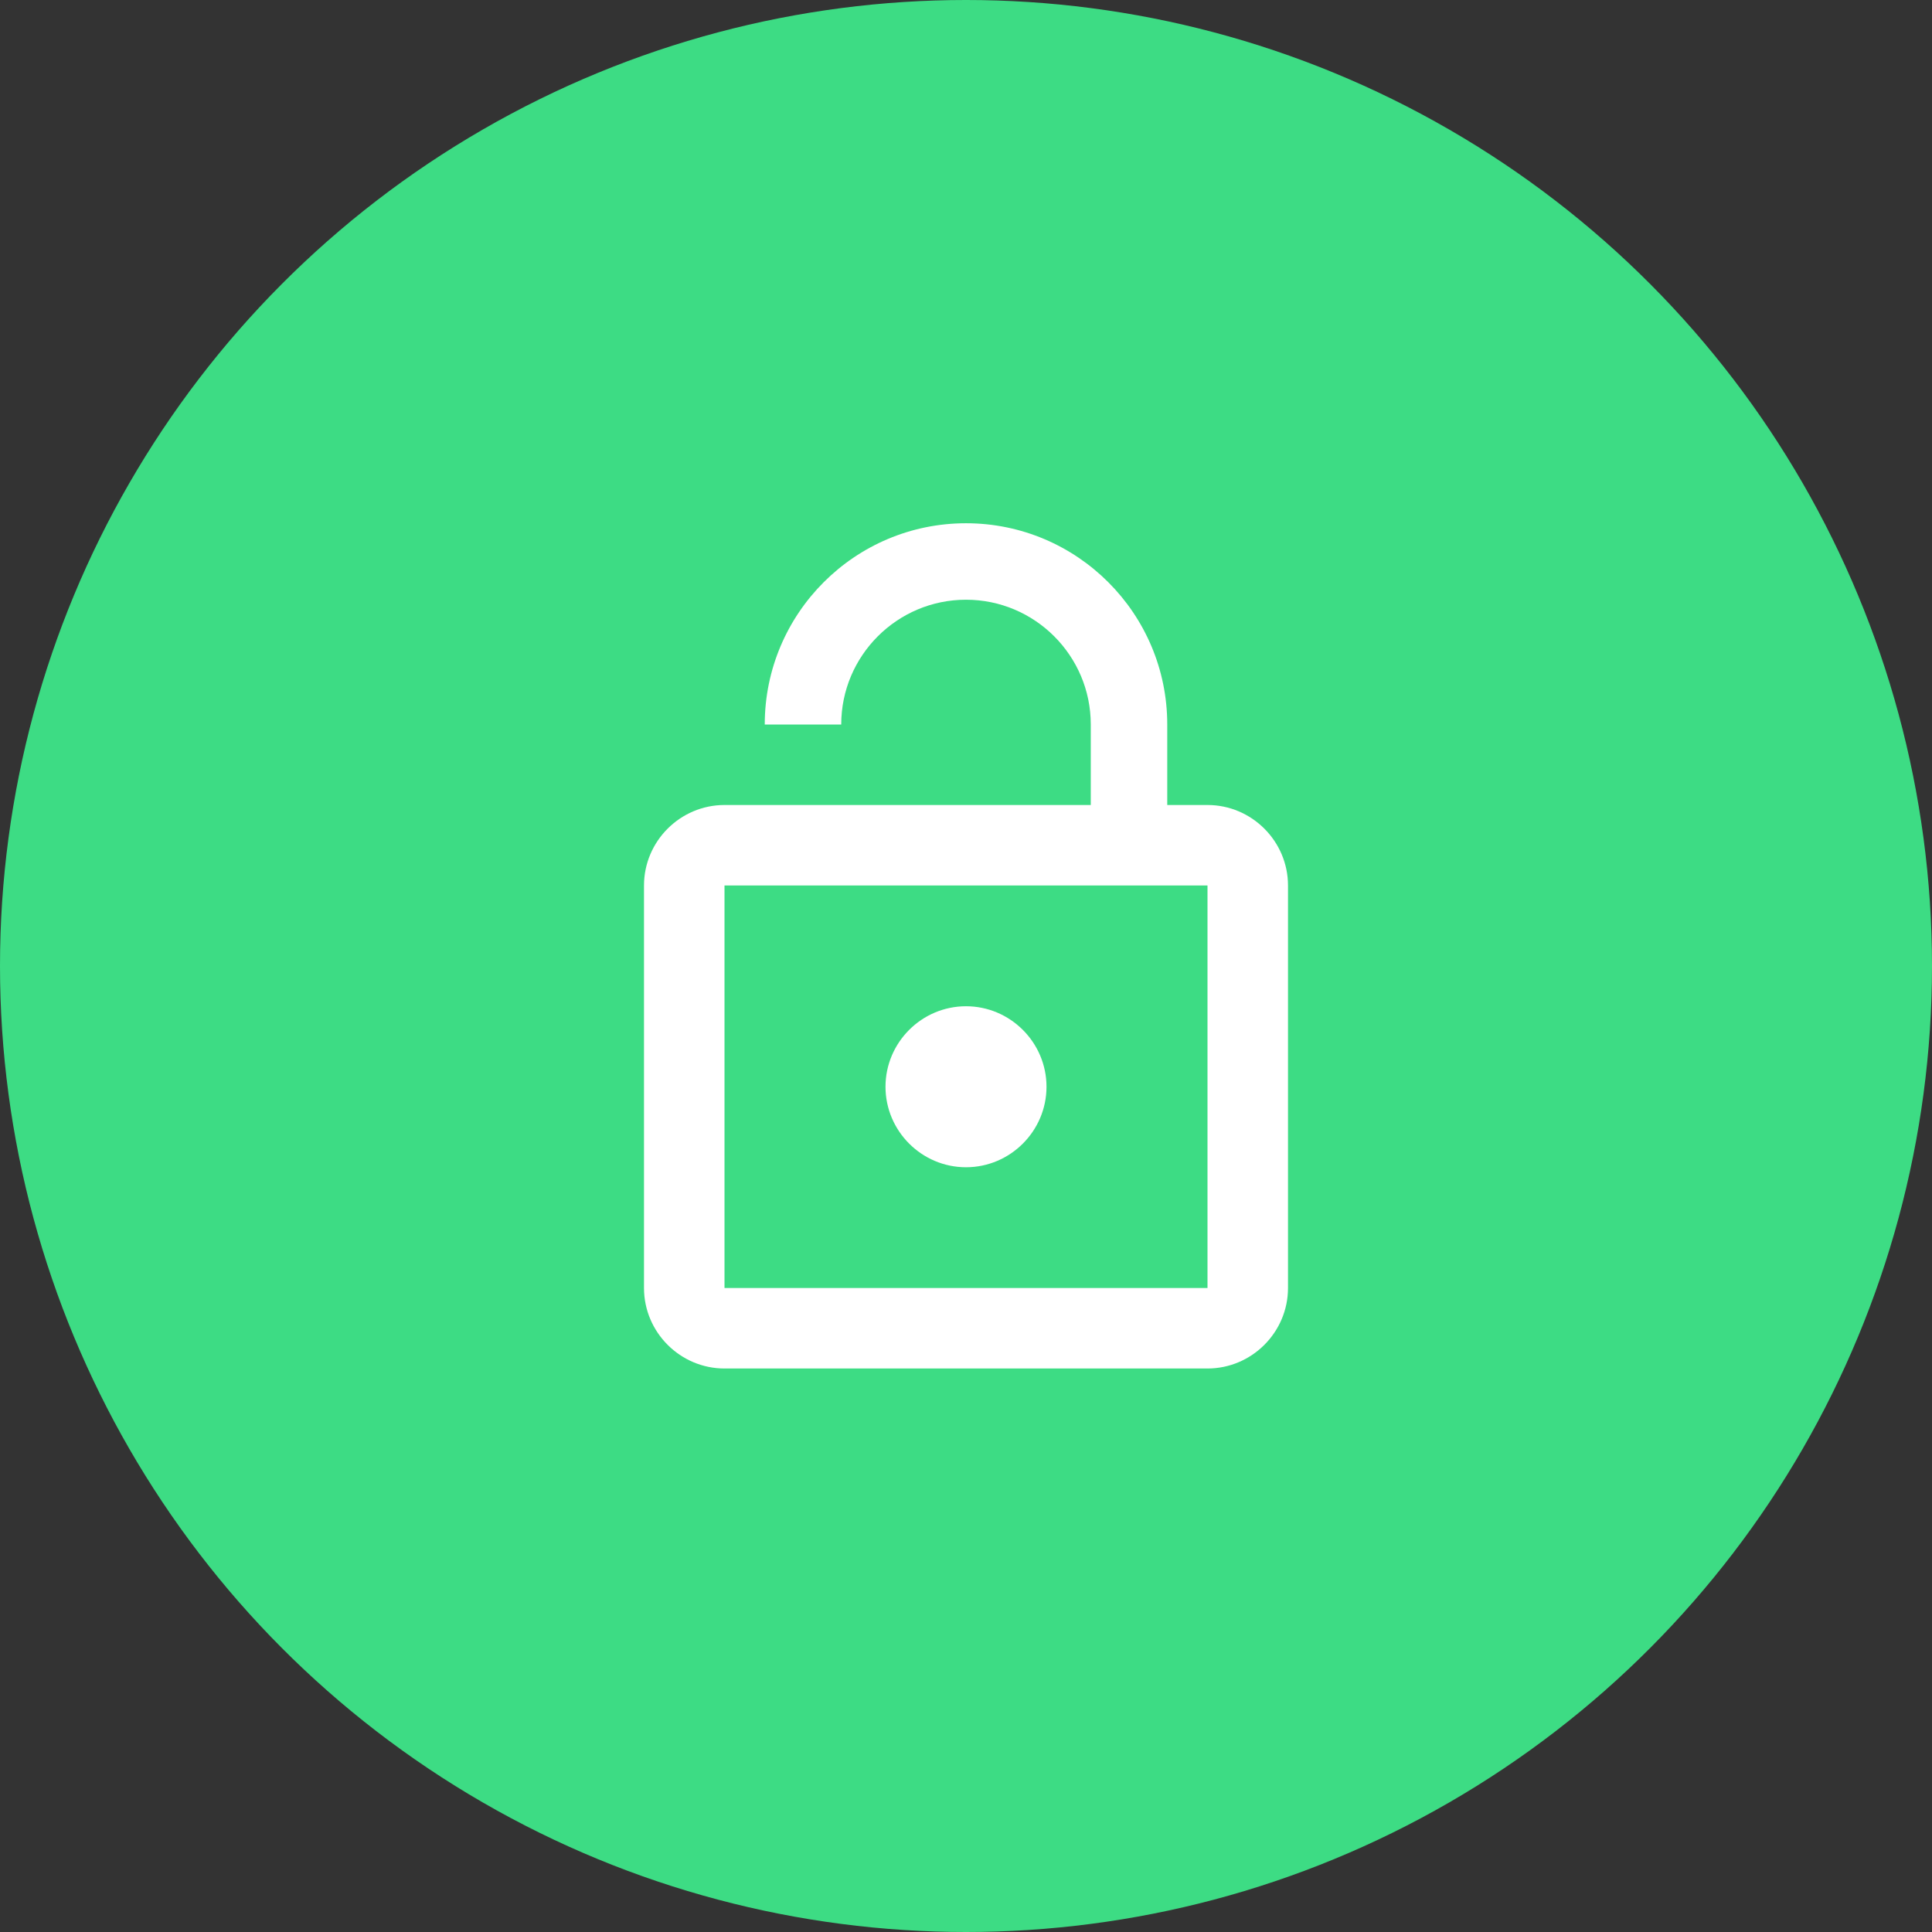 <svg width="60" height="60" viewBox="0 0 60 60" fill="none" xmlns="http://www.w3.org/2000/svg">
<rect x="0" y="0" width="60" height="60" fill="#333333" stroke="none"/>
<circle cx="30" cy="30" r="30" fill="#3DDC84"/>
<path d="M30 36.25C31.375 36.25 32.5 35.125 32.5 33.75C32.5 32.375 31.375 31.25 30 31.25C28.625 31.25 27.5 32.375 27.5 33.75C27.5 35.125 28.625 36.25 30 36.25ZM37.5 25H36.25V22.5C36.25 19.05 33.45 16.25 30 16.25C26.55 16.25 23.75 19.05 23.75 22.5H26.125C26.125 20.363 27.863 18.625 30 18.625C32.138 18.625 33.875 20.363 33.875 22.5V25H22.5C21.125 25 20 26.125 20 27.5V40C20 41.375 21.125 42.5 22.5 42.5H37.5C38.875 42.5 40 41.375 40 40V27.5C40 26.125 38.875 25 37.5 25ZM37.5 40H22.5V27.5H37.5V40Z" fill="white"/>
</svg>
